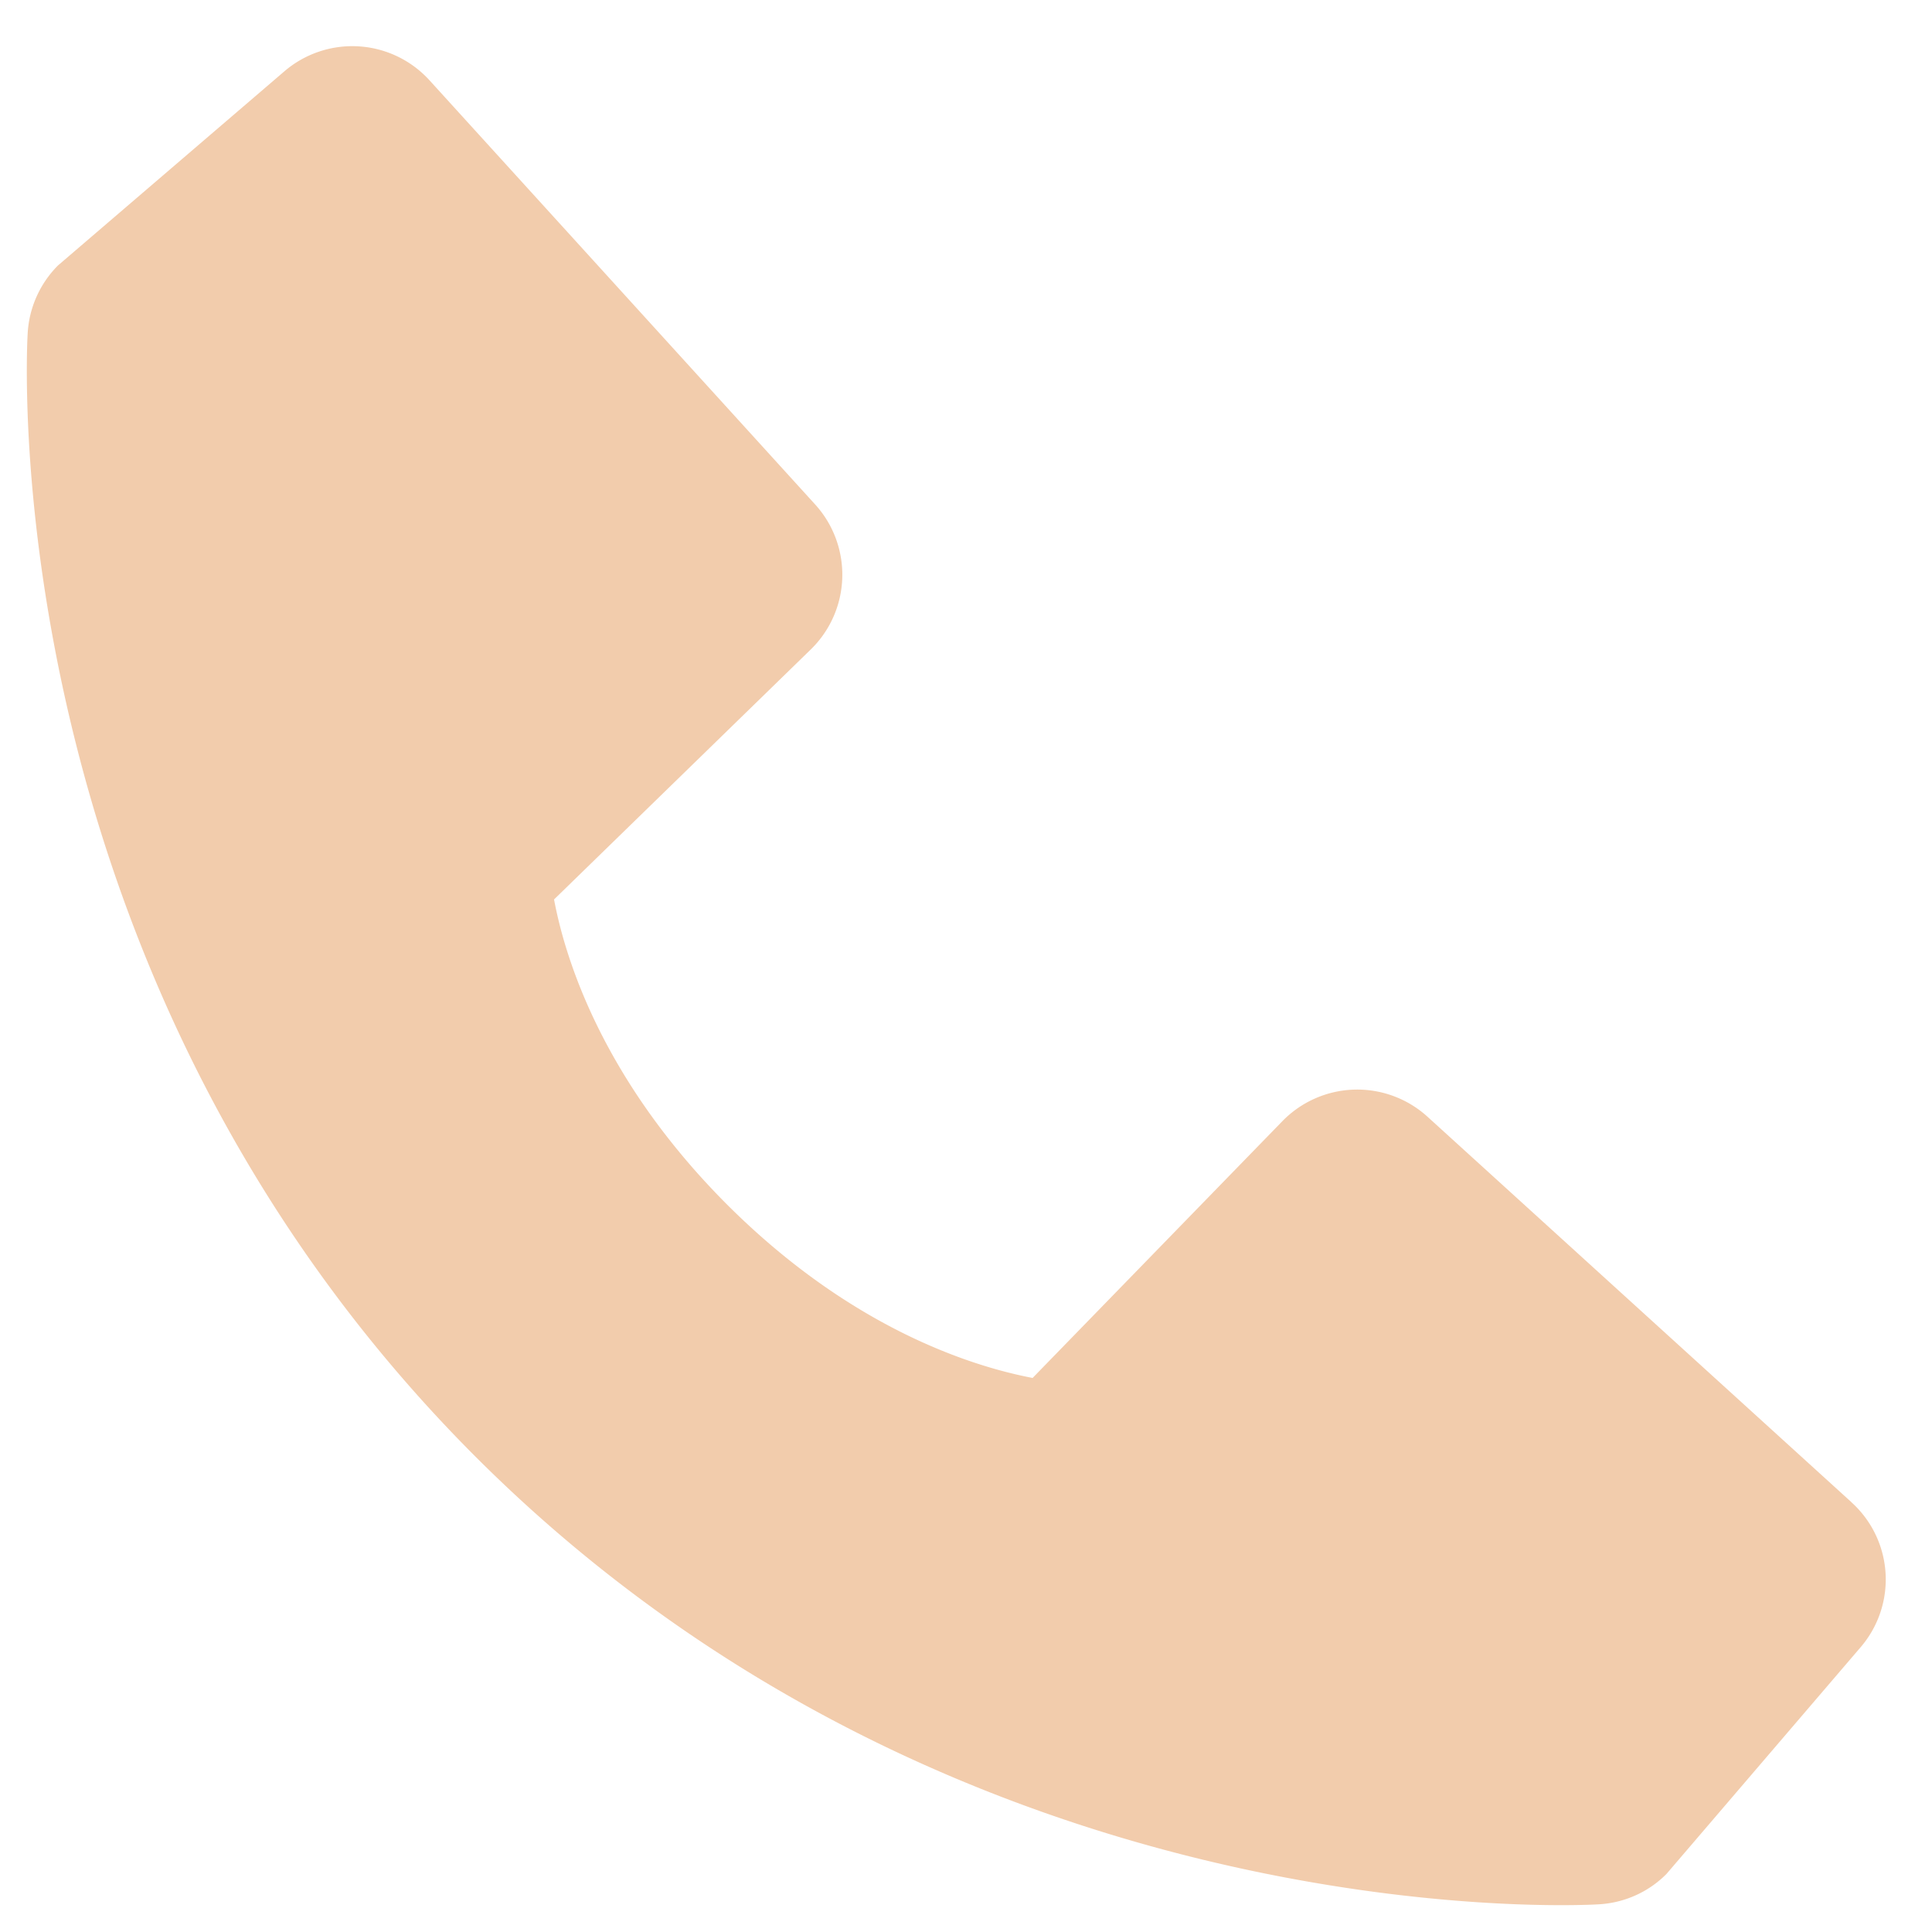 <svg width="27" height="27" fill="none" xmlns="http://www.w3.org/2000/svg"><path d="m25.877 20.996-5.928-5.39a1.46 1.46 0 0 0-2.028.063l-3.49 3.588c-.84-.16-2.529-.686-4.267-2.42-1.739-1.74-2.265-3.433-2.421-4.267l3.586-3.492a1.459 1.459 0 0 0 .063-2.028L6.003 1.123A1.458 1.458 0 0 0 3.975.996L.81 3.71c-.252.253-.403.59-.423.947-.022.364-.439 9 6.258 15.7 5.842 5.84 13.16 6.268 15.175 6.268.295 0 .476-.009.524-.012.356-.02.693-.17.945-.424L26 23.023a1.453 1.453 0 0 0-.124-2.027Z" fill="#F2CCAC"/></svg>